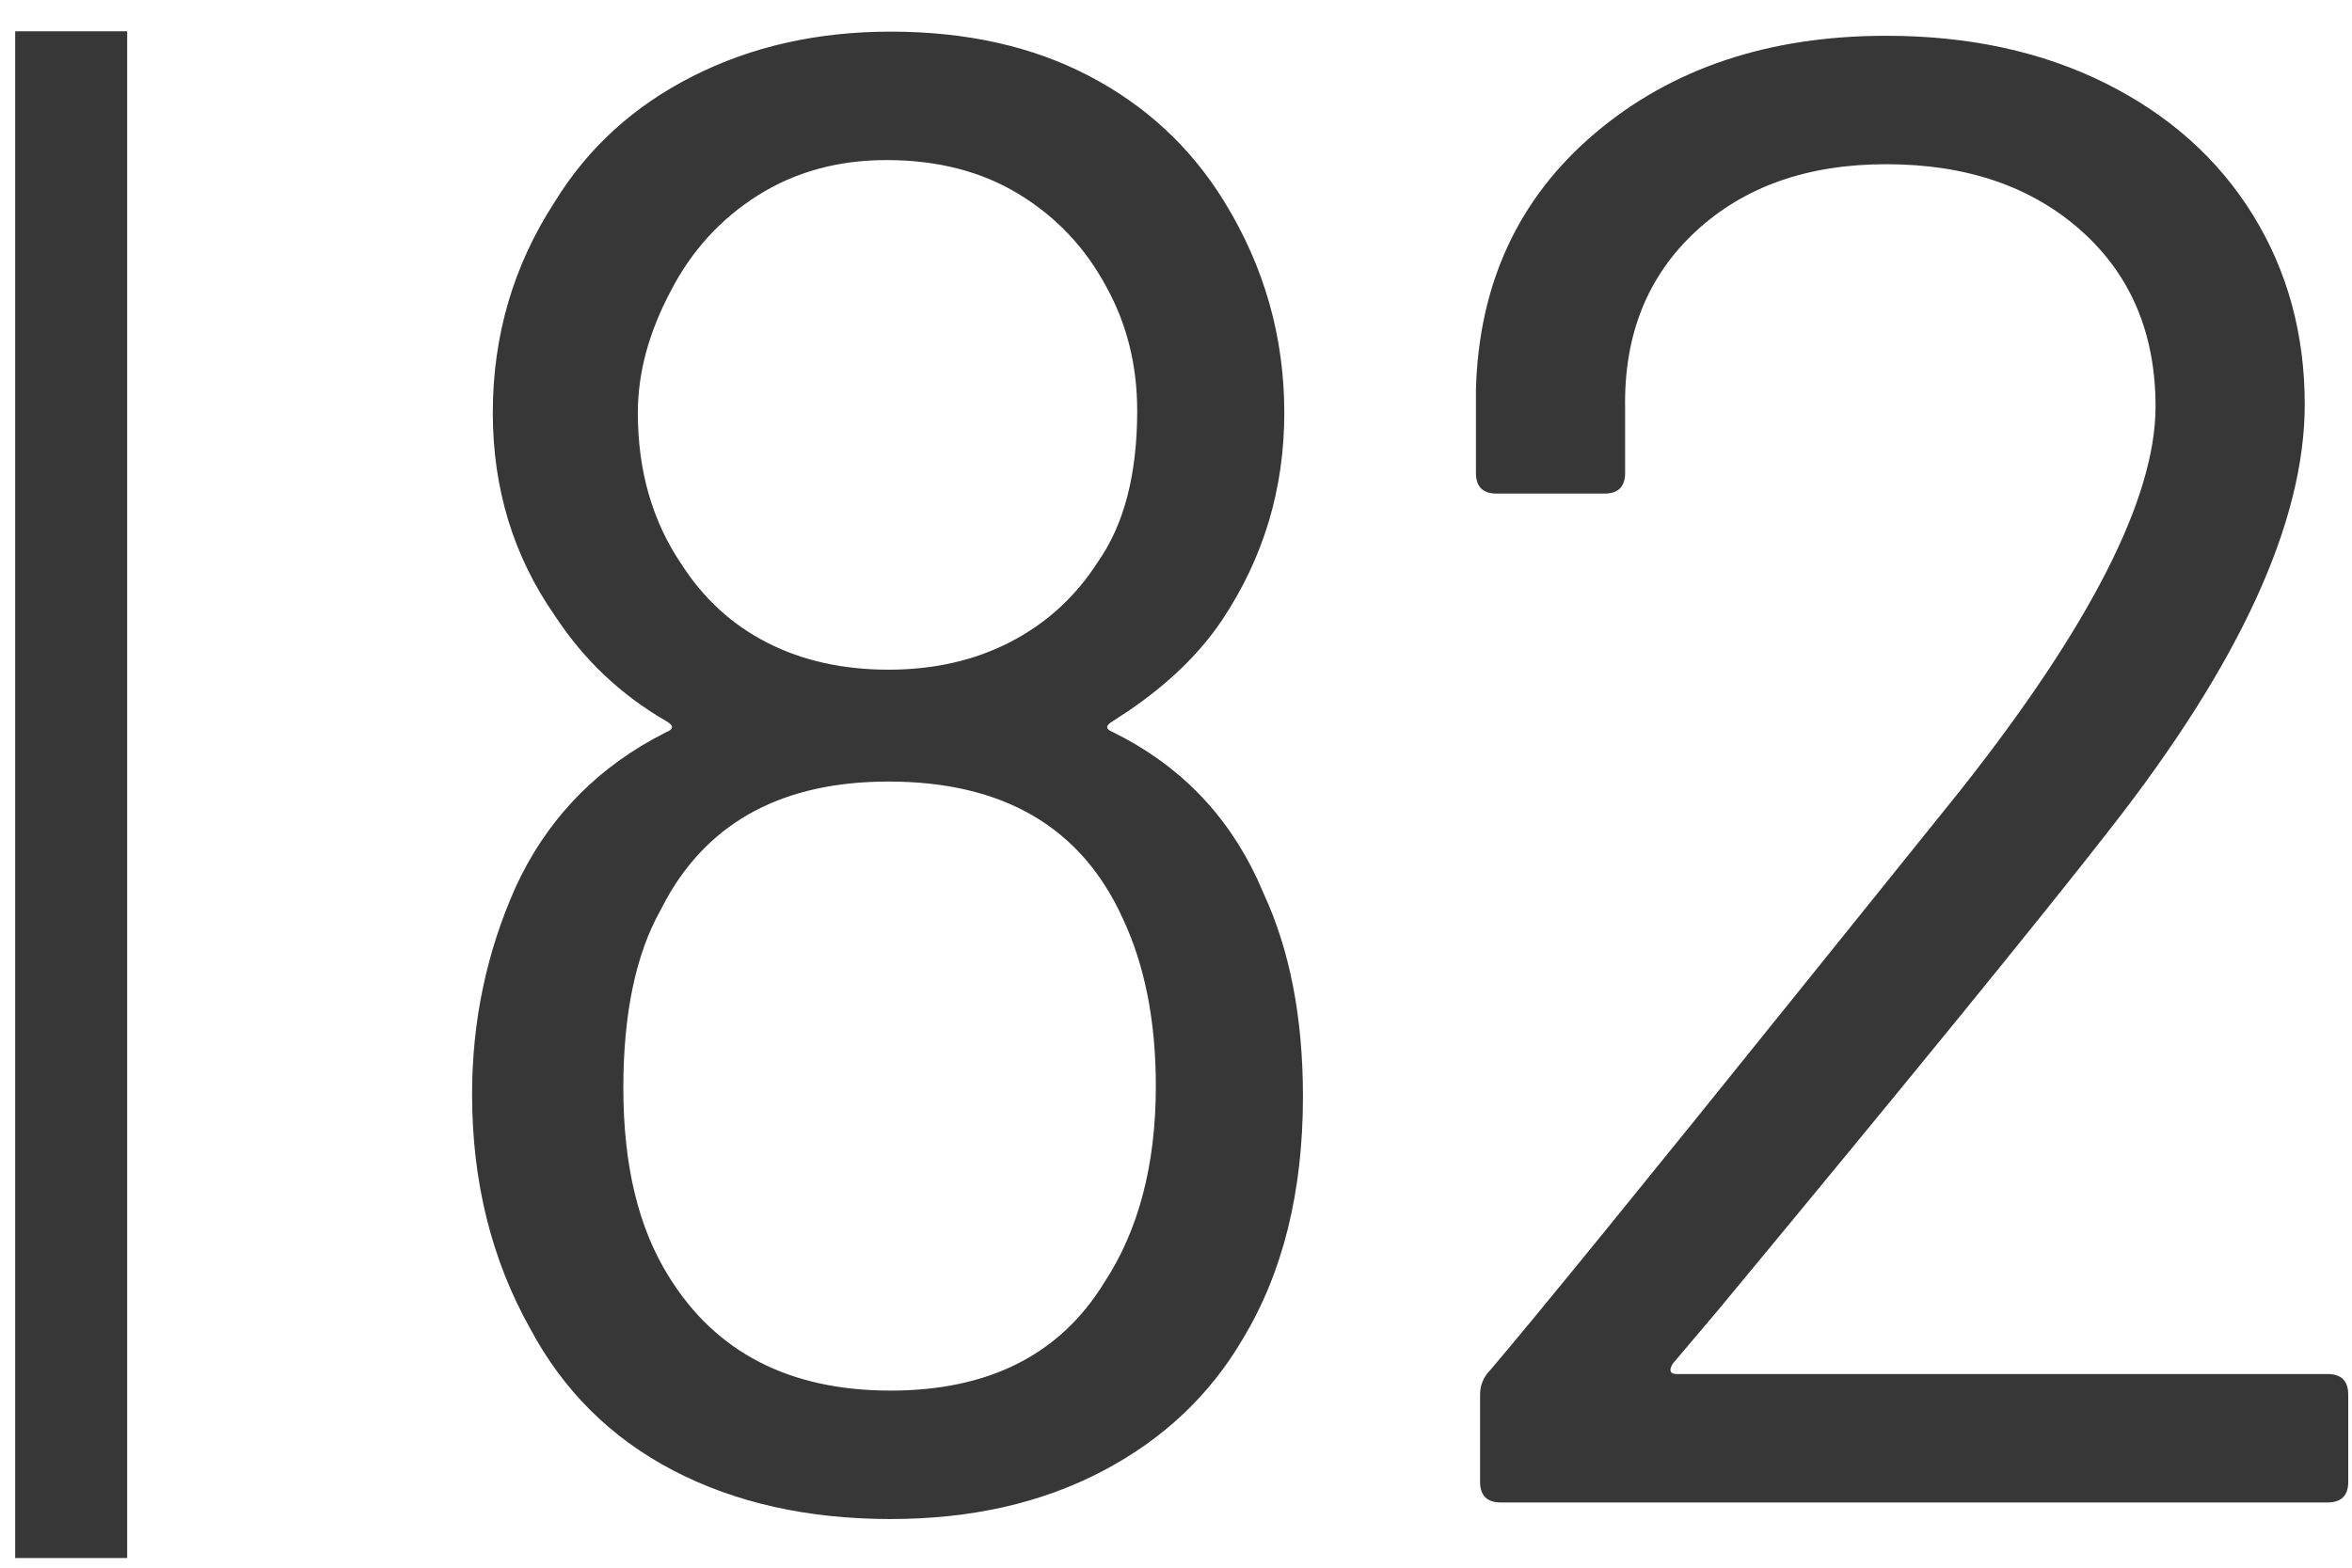 <?xml version="1.0" encoding="UTF-8"?>
<svg width="42px" height="28px" viewBox="0 0 42 28" version="1.1" xmlns="http://www.w3.org/2000/svg" xmlns:xlink="http://www.w3.org/1999/xlink">
    <title>MH_Archiv_82</title>
    <g id="Monats-Highlights-Übersicht" stroke="none" stroke-width="1" fill="none" fill-rule="evenodd">
        <g id="Assets_MH82" transform="translate(-159, -723)" fill="#373737" fill-rule="nonzero">
            <path d="M181.451,738.7 L181.564,738.957 C182.033,739.969 182.267,741.177 182.267,742.583 C182.267,744.285 181.909,745.728 181.194,746.912 C180.602,747.924 179.763,748.713 178.678,749.28 C177.593,749.848 176.335,750.131 174.904,750.131 C173.424,750.131 172.129,749.841 171.019,749.262 C169.909,748.682 169.058,747.837 168.466,746.727 C167.775,745.494 167.43,744.1 167.43,742.546 C167.43,741.239 167.689,740.006 168.207,738.846 C168.734,737.701 169.548,736.822 170.649,736.208 L170.908,736.071 C171.031,736.022 171.031,735.96 170.908,735.886 C170.094,735.418 169.428,734.789 168.91,733.999 C168.17,732.939 167.8,731.73 167.8,730.373 C167.8,728.992 168.17,727.734 168.91,726.599 C169.502,725.637 170.322,724.891 171.371,724.361 C172.419,723.83 173.597,723.565 174.904,723.565 C176.261,723.565 177.445,723.83 178.456,724.361 C179.467,724.891 180.269,725.637 180.861,726.599 C181.576,727.759 181.934,729.017 181.934,730.373 C181.934,731.73 181.564,732.963 180.824,734.073 C180.429,734.665 179.869,735.209 179.143,735.703 L178.863,735.886 C178.74,735.96 178.74,736.022 178.863,736.071 C180.037,736.647 180.9,737.523 181.451,738.7 Z M188.871,747.356 C188.797,747.48 188.822,747.541 188.945,747.541 L200.563,747.541 C200.81,747.541 200.933,747.665 200.933,747.911 L200.933,749.465 C200.933,749.712 200.81,749.835 200.563,749.835 L185.8,749.835 C185.553,749.835 185.43,749.712 185.43,749.465 L185.43,747.911 C185.43,747.739 185.492,747.591 185.615,747.467 C186.454,746.481 188.341,744.162 191.276,740.511 L194.014,737.107 C196.333,734.172 197.492,731.89 197.492,730.262 C197.492,728.955 197.048,727.907 196.16,727.117 C195.272,726.328 194.113,725.933 192.682,725.933 C191.276,725.933 190.141,726.334 189.278,727.136 C188.415,727.937 187.995,728.992 188.02,730.299 L188.02,731.446 C188.02,731.693 187.897,731.816 187.65,731.816 L185.726,731.816 C185.479,731.816 185.356,731.693 185.356,731.446 L185.356,729.966 C185.405,728.067 186.115,726.538 187.484,725.378 C188.853,724.219 190.585,723.639 192.682,723.639 C194.162,723.639 195.469,723.923 196.604,724.49 C197.739,725.058 198.614,725.841 199.231,726.84 C199.848,727.839 200.156,728.967 200.156,730.225 C200.156,732.322 198.997,734.85 196.678,737.81 C195.469,739.364 193.138,742.226 189.685,746.394 L188.871,747.356 Z M170.982,728.19 C170.587,728.93 170.39,729.658 170.39,730.373 C170.39,731.409 170.649,732.31 171.167,733.074 C171.562,733.691 172.074,734.16 172.703,734.48 C173.332,734.801 174.053,734.961 174.867,734.961 C175.681,734.961 176.409,734.795 177.05,734.462 C177.691,734.129 178.209,733.654 178.604,733.037 C179.073,732.371 179.307,731.471 179.307,730.336 C179.307,729.522 179.122,728.782 178.752,728.116 C178.382,727.426 177.864,726.877 177.198,726.47 C176.532,726.063 175.743,725.859 174.83,725.859 C173.967,725.859 173.202,726.069 172.536,726.488 C171.87,726.908 171.352,727.475 170.982,728.19 Z M178.715,745.913 C179.332,744.976 179.64,743.804 179.64,742.398 C179.64,741.239 179.443,740.24 179.048,739.401 C178.308,737.773 176.914,736.959 174.867,736.959 C173.007,736.959 171.686,737.656 170.905,739.049 L170.797,739.253 C170.353,740.043 170.131,741.103 170.131,742.435 C170.131,743.817 170.402,744.939 170.945,745.802 C171.784,747.159 173.103,747.837 174.904,747.837 C176.655,747.837 177.926,747.196 178.715,745.913 Z M161.271,723.559 L161.271,750.828 L159.271,750.828 L159.271,723.559 L161.271,723.559 Z" id="MH_Archiv_82"></path>
        </g>
    </g>
</svg>
